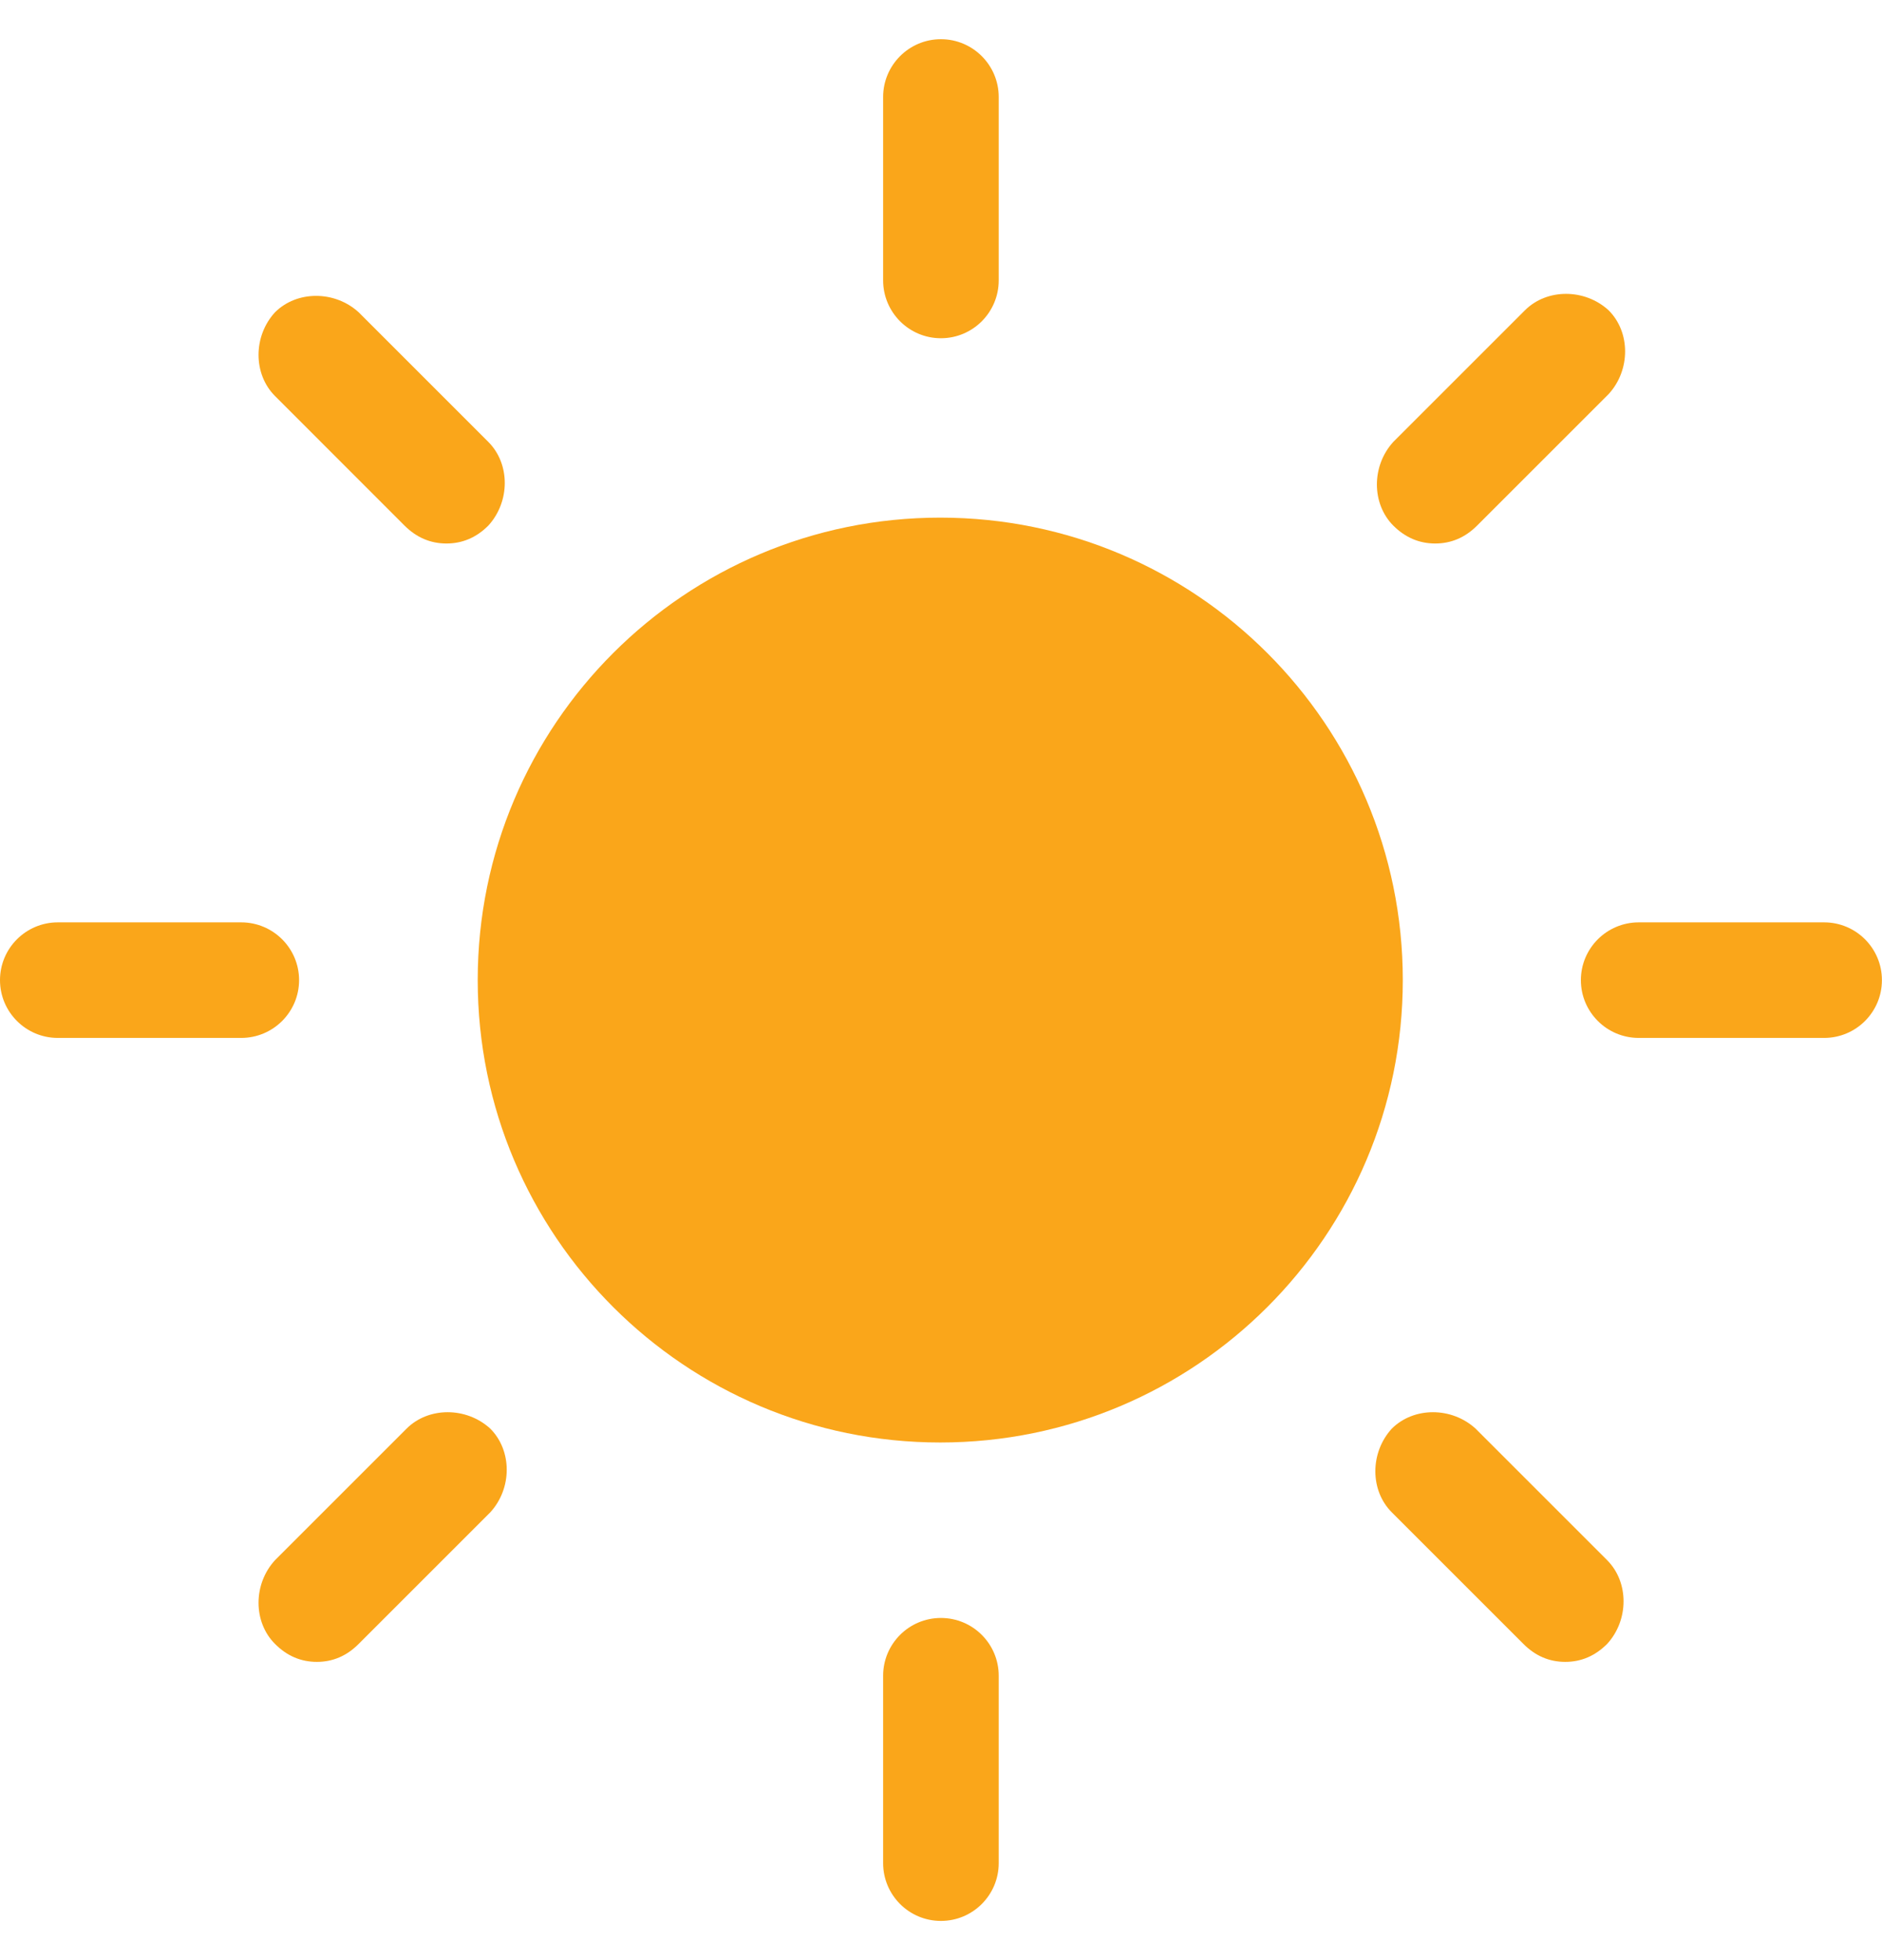 <svg width="24" height="25" viewBox="0 0 24 25" fill="none" xmlns="http://www.w3.org/2000/svg">
<g id="Group">
<g id="Group_2">
<path id="Vector" d="M11.999 4.314C11.592 4.314 11.262 3.983 11.262 3.576V1.237C11.262 0.831 11.592 0.5 11.999 0.5C12.406 0.5 12.736 0.831 12.736 1.237V3.576C12.736 3.983 12.406 4.314 11.999 4.314Z" fill="#FAA61A"/>
<path id="Vector_2" d="M11.999 24.5C11.592 24.5 11.262 24.17 11.262 23.763V21.373C11.262 20.966 11.592 20.636 11.999 20.636C12.406 20.636 12.736 20.966 12.736 21.373V23.763C12.736 24.17 12.406 24.5 11.999 24.5Z" fill="#FAA61A"/>
<path id="Vector_3" d="M23.262 13.238H20.898C20.491 13.238 20.16 12.908 20.16 12.501C20.16 12.094 20.491 11.764 20.898 11.764H23.262C23.669 11.764 23.999 12.094 23.999 12.501C23.999 12.908 23.669 13.238 23.262 13.238Z" fill="#FAA61A"/>
<path id="Vector_4" d="M3.076 13.238H0.737C0.331 13.238 0 12.908 0 12.501C0 12.094 0.331 11.764 0.737 11.764H3.076C3.483 11.764 3.814 12.094 3.814 12.501C3.814 12.908 3.483 13.238 3.076 13.238Z" fill="#FAA61A"/>
<path id="Vector_5" d="M18.302 6.932C18.099 6.932 17.921 6.856 17.768 6.704C17.489 6.424 17.489 5.941 17.768 5.636L19.446 3.958C19.726 3.678 20.209 3.678 20.514 3.958C20.794 4.237 20.794 4.721 20.514 5.026L18.836 6.704C18.684 6.856 18.506 6.932 18.302 6.932Z" fill="#FAA61A"/>
<path id="Vector_6" d="M4.041 21.196C3.837 21.196 3.659 21.12 3.507 20.967C3.227 20.688 3.227 20.204 3.507 19.899L5.185 18.221C5.464 17.942 5.947 17.942 6.252 18.221C6.532 18.501 6.532 18.984 6.252 19.289L4.574 20.967C4.422 21.12 4.244 21.196 4.041 21.196Z" fill="#FAA61A"/>
<path id="Vector_7" d="M19.961 21.196C19.757 21.196 19.579 21.12 19.427 20.967L17.749 19.289C17.469 19.01 17.469 18.527 17.749 18.221C18.029 17.942 18.512 17.942 18.817 18.221L20.495 19.899C20.774 20.179 20.774 20.662 20.495 20.967C20.342 21.12 20.164 21.196 19.961 21.196Z" fill="#FAA61A"/>
<path id="Vector_8" d="M5.693 6.932C5.49 6.932 5.312 6.856 5.159 6.704L3.507 5.051C3.227 4.771 3.227 4.288 3.507 3.983C3.786 3.704 4.269 3.704 4.574 3.983L6.227 5.636C6.507 5.915 6.507 6.398 6.227 6.704C6.075 6.856 5.897 6.932 5.693 6.932Z" fill="#FAA61A"/>
</g>
<path id="Vector_9" d="M11.99 18.398C15.248 18.398 17.889 15.758 17.889 12.5C17.889 9.242 15.248 6.602 11.99 6.602C8.733 6.602 6.092 9.242 6.092 12.5C6.092 15.758 8.733 18.398 11.99 18.398Z" fill="#FAA61A"/>
</g>
</svg>
